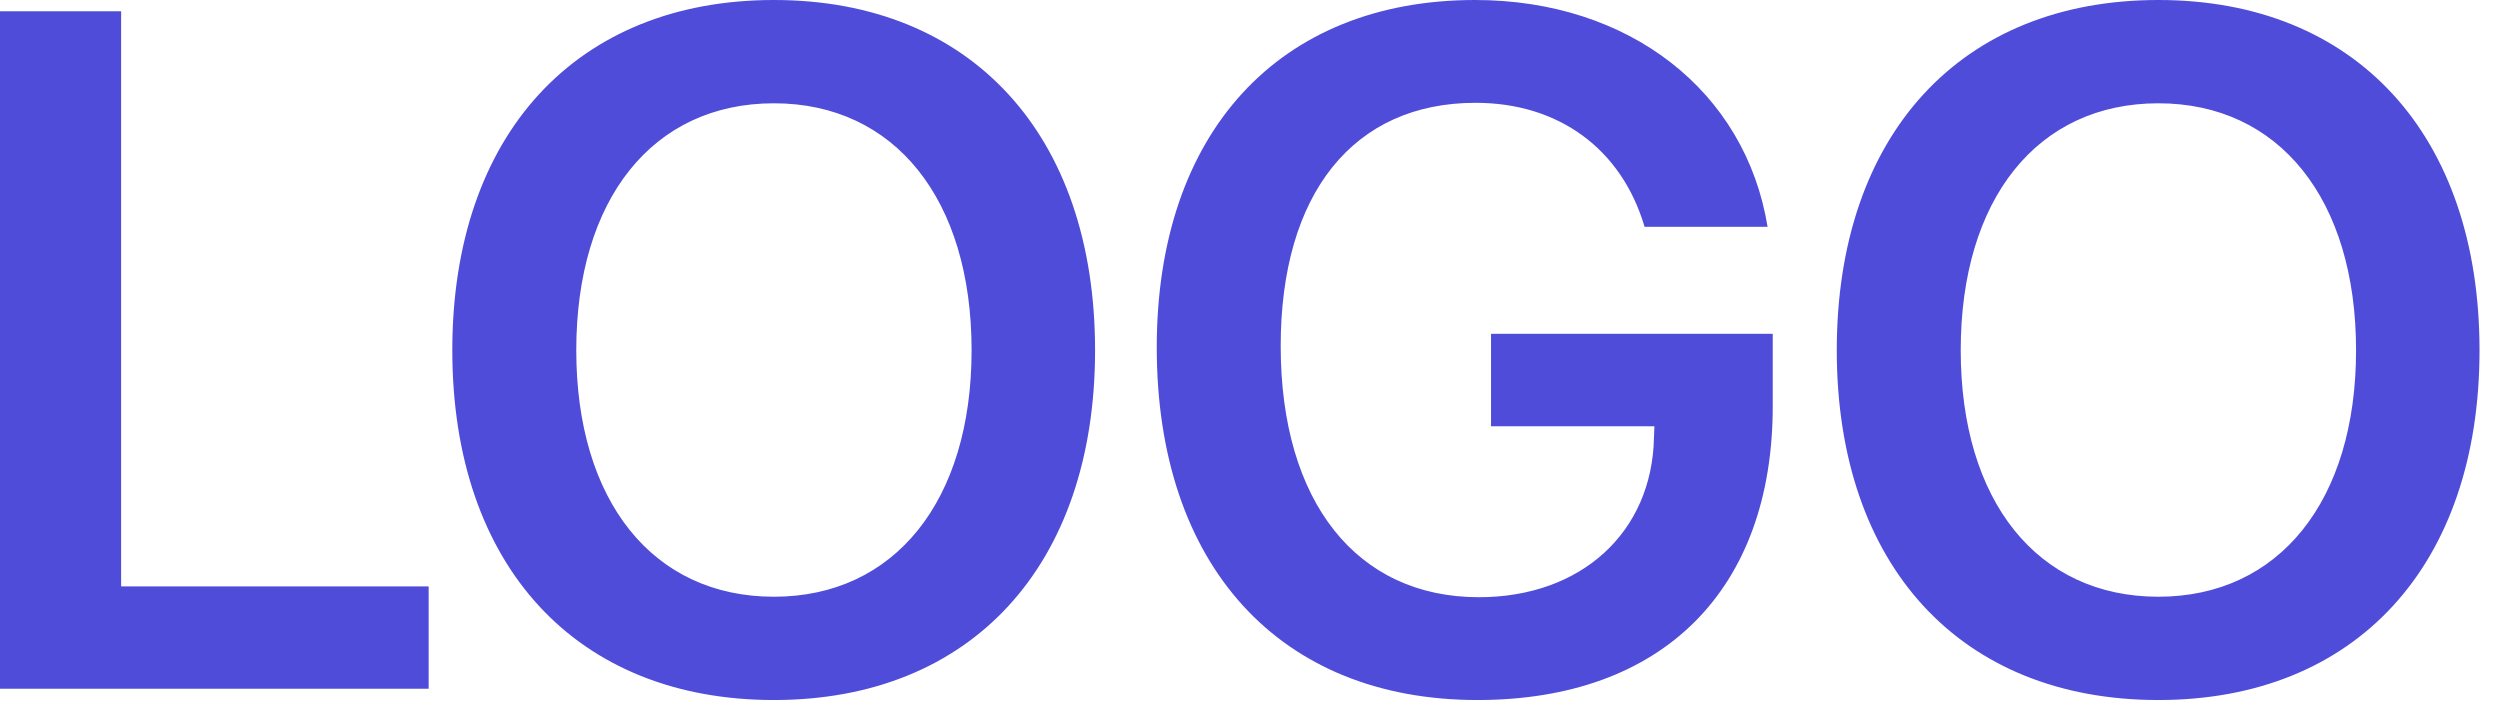 <svg width="104" height="30" viewBox="0 0 104 30" fill="none" xmlns="http://www.w3.org/2000/svg">
<path d="M17.832 24.395V28.652H0V0.469H5.039V24.395H17.832ZM32.195 0C40.398 0 45.555 5.605 45.555 14.57C45.555 23.535 40.398 29.121 32.195 29.121C23.973 29.121 18.816 23.535 18.816 14.57C18.816 5.605 23.973 0 32.195 0ZM32.195 4.297C27.156 4.297 23.973 8.281 23.973 14.57C23.973 20.84 27.156 24.824 32.195 24.824C37.215 24.824 40.418 20.84 40.418 14.57C40.418 8.281 37.215 4.297 32.195 4.297ZM73.746 16.895C73.746 24.531 69.176 29.121 61.461 29.121C53.238 29.121 48.121 23.535 48.121 14.453C48.121 5.508 53.219 0 61.363 0C67.769 0 72.613 3.789 73.531 9.434H68.414C67.457 6.191 64.84 4.277 61.383 4.277C56.305 4.277 53.277 8.047 53.277 14.395C53.277 20.879 56.441 24.844 61.52 24.844C65.777 24.844 68.727 22.148 68.805 18.203L68.824 17.734H62.027V13.887H73.746V16.895ZM89.789 0C97.992 0 103.148 5.605 103.148 14.57C103.148 23.535 97.992 29.121 89.789 29.121C81.566 29.121 76.41 23.535 76.41 14.57C76.41 5.605 81.566 0 89.789 0ZM89.789 4.297C84.75 4.297 81.566 8.281 81.566 14.57C81.566 20.84 84.75 24.824 89.789 24.824C94.809 24.824 98.012 20.84 98.012 14.57C98.012 8.281 94.809 4.297 89.789 4.297Z" fill="#4F4CDA"/>
</svg>
